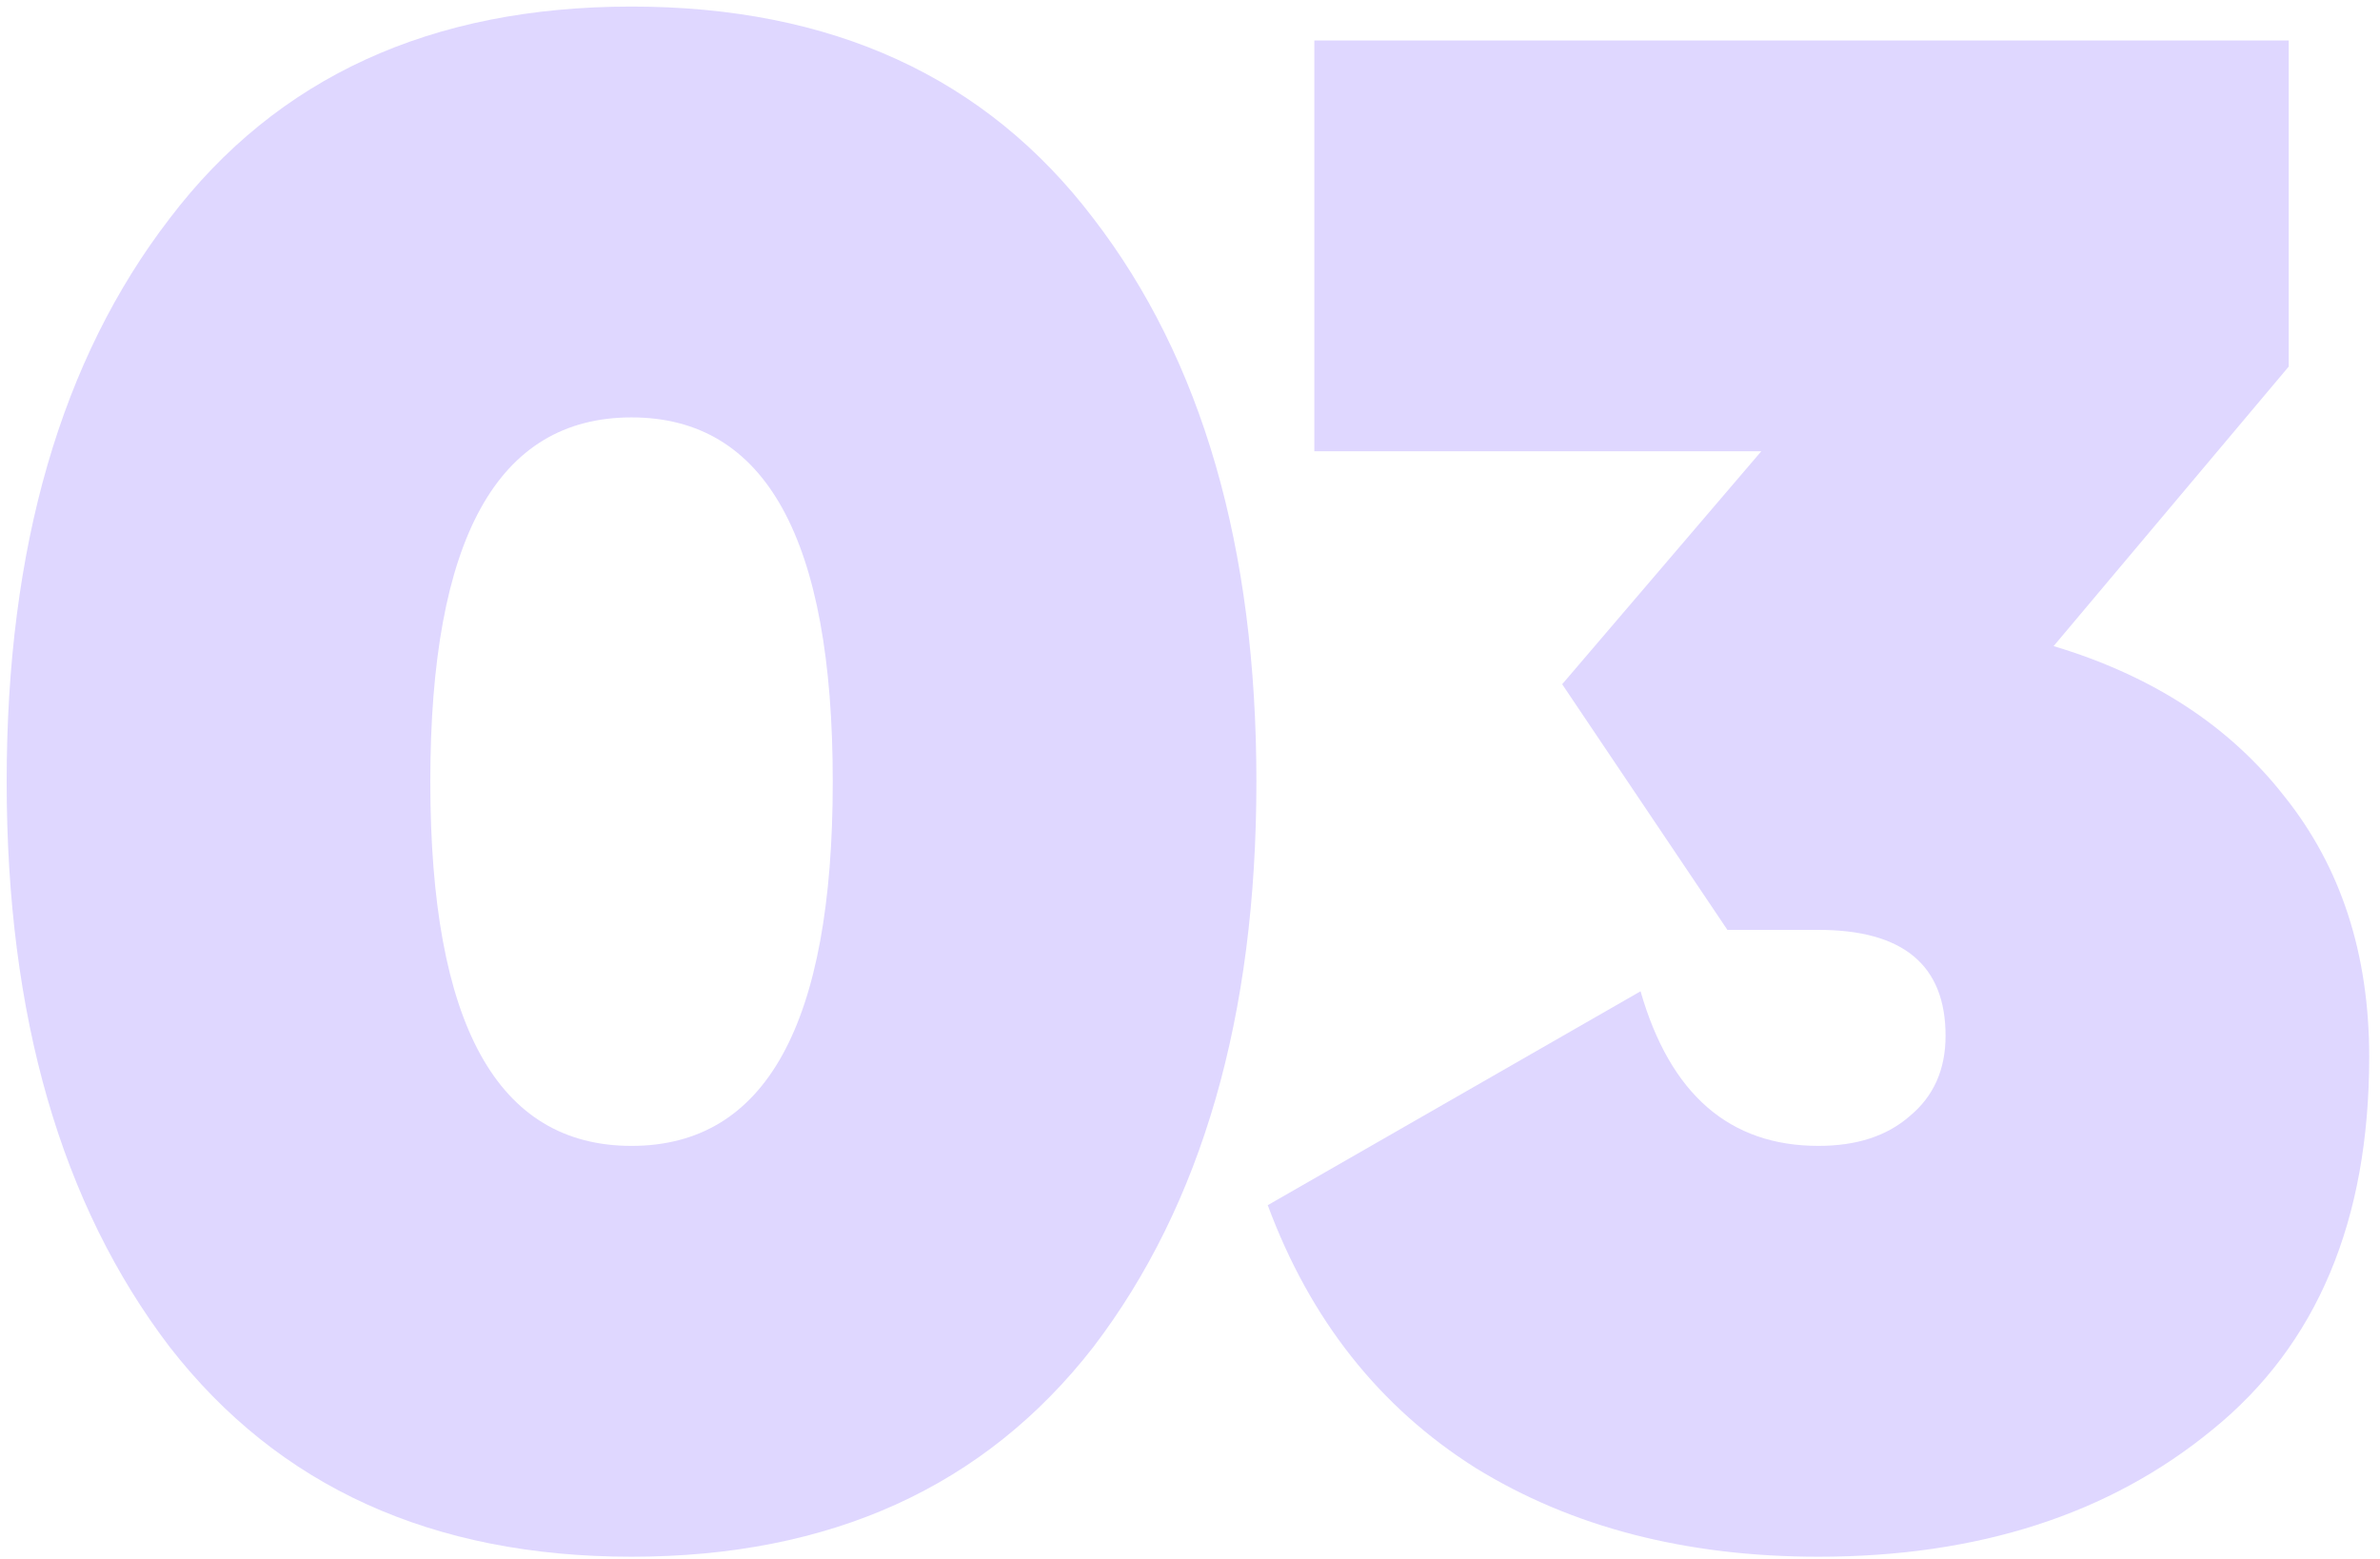 <?xml version="1.0" encoding="UTF-8"?> <svg xmlns="http://www.w3.org/2000/svg" width="200" height="131" viewBox="0 0 200 131" fill="none"> <path d="M91.874 113.226C82.737 124.974 69.802 130.848 53.07 130.848C36.338 130.848 23.403 124.974 14.266 113.226C5.129 101.241 0.56 85.399 0.56 65.7C0.56 46.001 5.129 30.219 14.266 18.352C23.285 6.485 36.219 0.552 53.07 0.552C69.921 0.552 82.855 6.485 91.874 18.352C101.011 30.219 105.58 46.001 105.58 65.7C105.58 85.399 101.011 101.241 91.874 113.226ZM53.07 35.084C41.797 35.084 36.16 45.289 36.16 65.7C36.16 86.111 41.797 96.316 53.07 96.316C64.343 96.316 69.98 86.111 69.98 65.7C69.98 45.289 64.343 35.084 53.07 35.084Z" fill="#DFD7FF"></path> <path d="M192.329 30.812L172.571 54.308C180.877 56.8 187.345 61.013 191.973 66.946C196.719 72.879 199.093 80.177 199.093 88.84C199.093 102.605 194.702 113.048 185.921 120.168C177.258 127.288 166.222 130.848 152.813 130.848C141.658 130.848 132.046 128.356 123.977 123.372C115.907 118.269 110.093 110.912 106.533 101.3L137.861 83.322C140.353 91.985 145.337 96.316 152.813 96.316C156.017 96.316 158.568 95.485 160.467 93.824C162.484 92.163 163.493 89.908 163.493 87.06C163.493 81.127 159.933 78.16 152.813 78.16H145.159L131.275 57.512L148.007 37.932H110.449V3.4H192.329V30.812Z" fill="#DFD7FF"></path> </svg> 